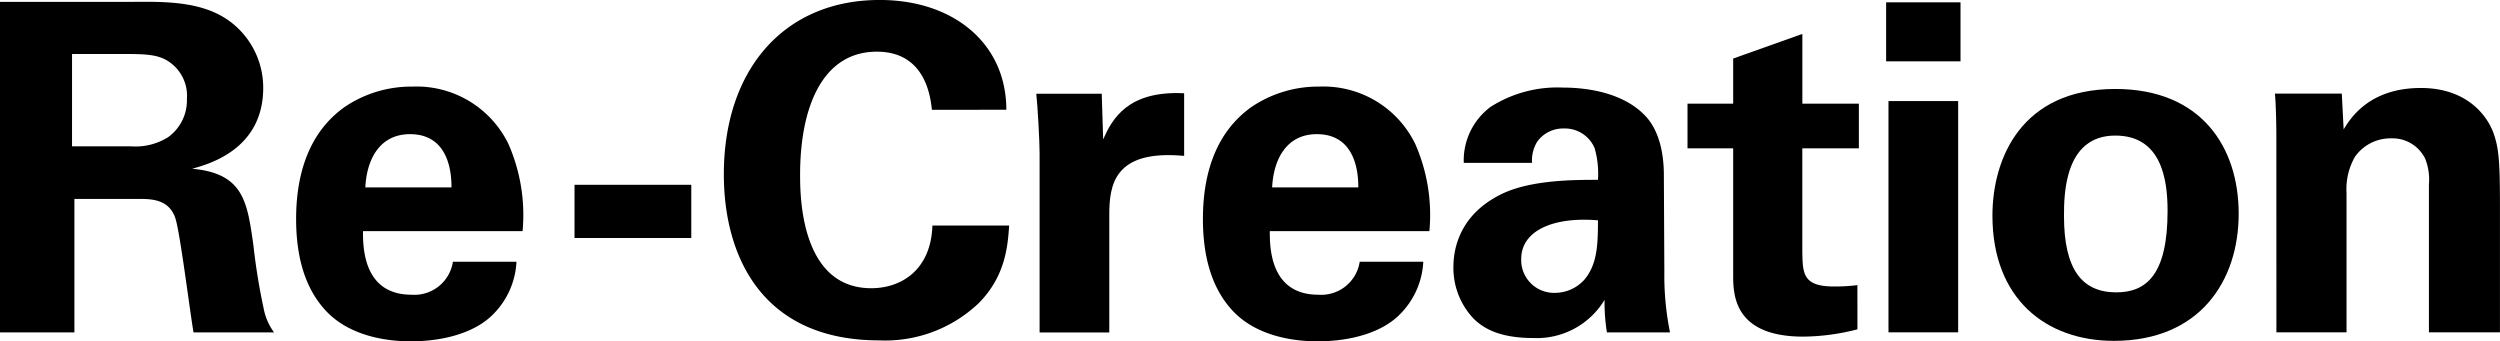 <svg xmlns="http://www.w3.org/2000/svg" width="271" height="37" viewBox="0 0 271 37">
  <g id="グループ_27" data-name="グループ 27" transform="translate(-305.56 -1139.766)">
    <g id="グループ_15" data-name="グループ 15" transform="translate(305.56 1139.766)">
      <path id="パス_42" data-name="パス 42" d="M305.56,1140.159H319.7c4.083-.05,8.217-.05,11.177,2.428a8.956,8.956,0,0,1,3.216,6.888c0,6.689-5.921,8.275-7.707,8.771,5.563.5,5.971,3.568,6.635,8.226a68.347,68.347,0,0,0,1.123,6.937,6.336,6.336,0,0,0,1.123,2.577h-8.728c-.358-1.982-1.48-11.05-1.991-12.437-.714-2.031-2.654-2.031-3.982-2.031h-6.941v14.469H305.56Zm7.808,15.658h6.38a6.65,6.65,0,0,0,4.033-.991,4.919,4.919,0,0,0,2.041-4.162,4.446,4.446,0,0,0-1.939-4.013c-1.225-.843-2.706-.843-5.206-.843h-5.308Z" transform="translate(-305.56 -1139.955)"/>
      <path id="パス_43" data-name="パス 43" d="M376.471,1176.186c0,1.684,0,6.89,5.257,6.89a4.221,4.221,0,0,0,4.491-3.573h6.89a8.628,8.628,0,0,1-2.45,5.614c-1.888,1.991-5.257,3.012-9.034,3.012-2.194,0-6.38-.408-9.085-3.216-2.347-2.449-3.317-5.92-3.317-10.054,0-4.185,1.021-9.187,5.359-12.2a12.918,12.918,0,0,1,7.247-2.143,11.067,11.067,0,0,1,10.412,6.226,19.132,19.132,0,0,1,1.531,9.442Zm9.595-4.746c0-1.174-.1-5.768-4.491-5.768-3.318,0-4.7,2.756-4.849,5.768Z" transform="translate(-337.124 -1151.129)"/>
      <path id="パス_44" data-name="パス 44" d="M429.475,1180.864h12.657v5.768H429.475Z" transform="translate(-367.197 -1160.832)"/>
      <path id="パス_45" data-name="パス 45" d="M484.275,1151.668c-.153-1.24-.613-6.3-5.971-6.3-5.869,0-8.319,5.951-8.319,13.341,0,2.132,0,12.3,7.707,12.3,3.317,0,6.481-2.033,6.635-6.794h8.32c-.154,2.133-.358,5.455-3.318,8.431a14.717,14.717,0,0,1-10.769,4.017c-12.708,0-16.842-9.125-16.842-18,0-11.357,6.533-18.9,16.893-18.9,8.065,0,13.73,4.761,13.73,11.9Z" transform="translate(-383.254 -1139.766)"/>
      <path id="パス_46" data-name="パス 46" d="M529.441,1168.4c0-1.225-.2-4.951-.357-6.43h7.094l.154,4.951c.969-2.195,2.654-5.308,8.778-5v6.788c-7.655-.714-8.114,3.215-8.114,6.43v12.708h-7.554Z" transform="translate(-416.749 -1151.811)"/>
      <path id="パス_47" data-name="パス 47" d="M572.3,1176.186c0,1.684,0,6.89,5.257,6.89a4.221,4.221,0,0,0,4.491-3.573h6.89a8.628,8.628,0,0,1-2.45,5.614c-1.888,1.991-5.256,3.012-9.033,3.012-2.194,0-6.38-.408-9.085-3.216-2.348-2.449-3.318-5.92-3.318-10.054,0-4.185,1.021-9.187,5.36-12.2a12.918,12.918,0,0,1,7.247-2.143,11.066,11.066,0,0,1,10.412,6.226,19.132,19.132,0,0,1,1.531,9.442Zm9.595-4.746c0-1.174-.1-5.768-4.491-5.768-3.318,0-4.7,2.756-4.849,5.768Z" transform="translate(-434.655 -1151.129)"/>
      <path id="パス_48" data-name="パス 48" d="M635.724,1187.259a20.631,20.631,0,0,1-.255-3.521,8.581,8.581,0,0,1-7.707,4.133c-3.726,0-5.41-1.072-6.43-2.042a7.981,7.981,0,0,1-2.247-5.665c0-2.042.715-5.818,5.461-8.013,3.164-1.429,7.707-1.429,10.208-1.429a10.081,10.081,0,0,0-.357-3.42,3.494,3.494,0,0,0-3.369-2.144,3.438,3.438,0,0,0-2.858,1.429,3.88,3.88,0,0,0-.562,2.3h-7.4a7.221,7.221,0,0,1,2.909-6.074,13.478,13.478,0,0,1,7.809-2.092c2.143,0,6.635.357,9.187,3.317,1.734,2.093,1.786,5.155,1.786,6.329l.051,10.361a31.143,31.143,0,0,0,.613,6.532Zm-9.289-7.961a3.554,3.554,0,0,0,3.675,3.675,4.284,4.284,0,0,0,3.216-1.48c1.327-1.634,1.428-3.625,1.428-6.38C629.906,1174.7,626.435,1176.236,626.435,1179.3Z" transform="translate(-461.535 -1151.229)"/>
      <path id="パス_49" data-name="パス 49" d="M687.975,1179.079a24.173,24.173,0,0,1-5.87.791c-7.6,0-7.6-4.646-7.6-6.721v-13.689h-4.95v-4.843h4.95v-4.892l7.5-2.668v7.561h6.125v4.843H682v11.267c.051,2.274.051,3.707,3.42,3.707a19.713,19.713,0,0,0,2.552-.147Z" transform="translate(-486.629 -1143.38)"/>
      <path id="パス_50" data-name="パス 50" d="M712.35,1140.272h8.063v6.392H712.35Zm.255,10.7h7.553v25.072h-7.553Z" transform="translate(-507.893 -1140.017)"/>
      <path id="パス_51" data-name="パス 51" d="M748.893,1161.024c9.339,0,13.371,6.329,13.371,13.525,0,7.247-4.185,13.78-13.525,13.78-7.35,0-13.168-4.542-13.168-13.576C735.572,1168.526,738.736,1161.024,748.893,1161.024Zm.1,22.048c3.318,0,5.563-1.99,5.563-8.83,0-3.419-.663-8.166-5.665-8.166-5.512,0-5.563,6.38-5.563,8.728C743.33,1180.571,745.269,1183.072,749,1183.072Z" transform="translate(-519.591 -1151.38)"/>
      <path id="パス_52" data-name="パス 52" d="M796.462,1166.129c0-.1,0-2.909-.153-4.7h7.247l.2,3.879c.715-1.174,2.757-4.491,8.371-4.491,5.052,0,7.2,3.063,7.859,4.849.562,1.582.714,2.909.714,7.707v13.933H813v-16.025a6.145,6.145,0,0,0-.409-2.807,3.933,3.933,0,0,0-3.675-2.195,4.7,4.7,0,0,0-3.929,1.99,7.048,7.048,0,0,0-.919,3.93v15.107h-7.6Z" transform="translate(-549.705 -1151.28)"/>
    </g>
  </g>
</svg>
